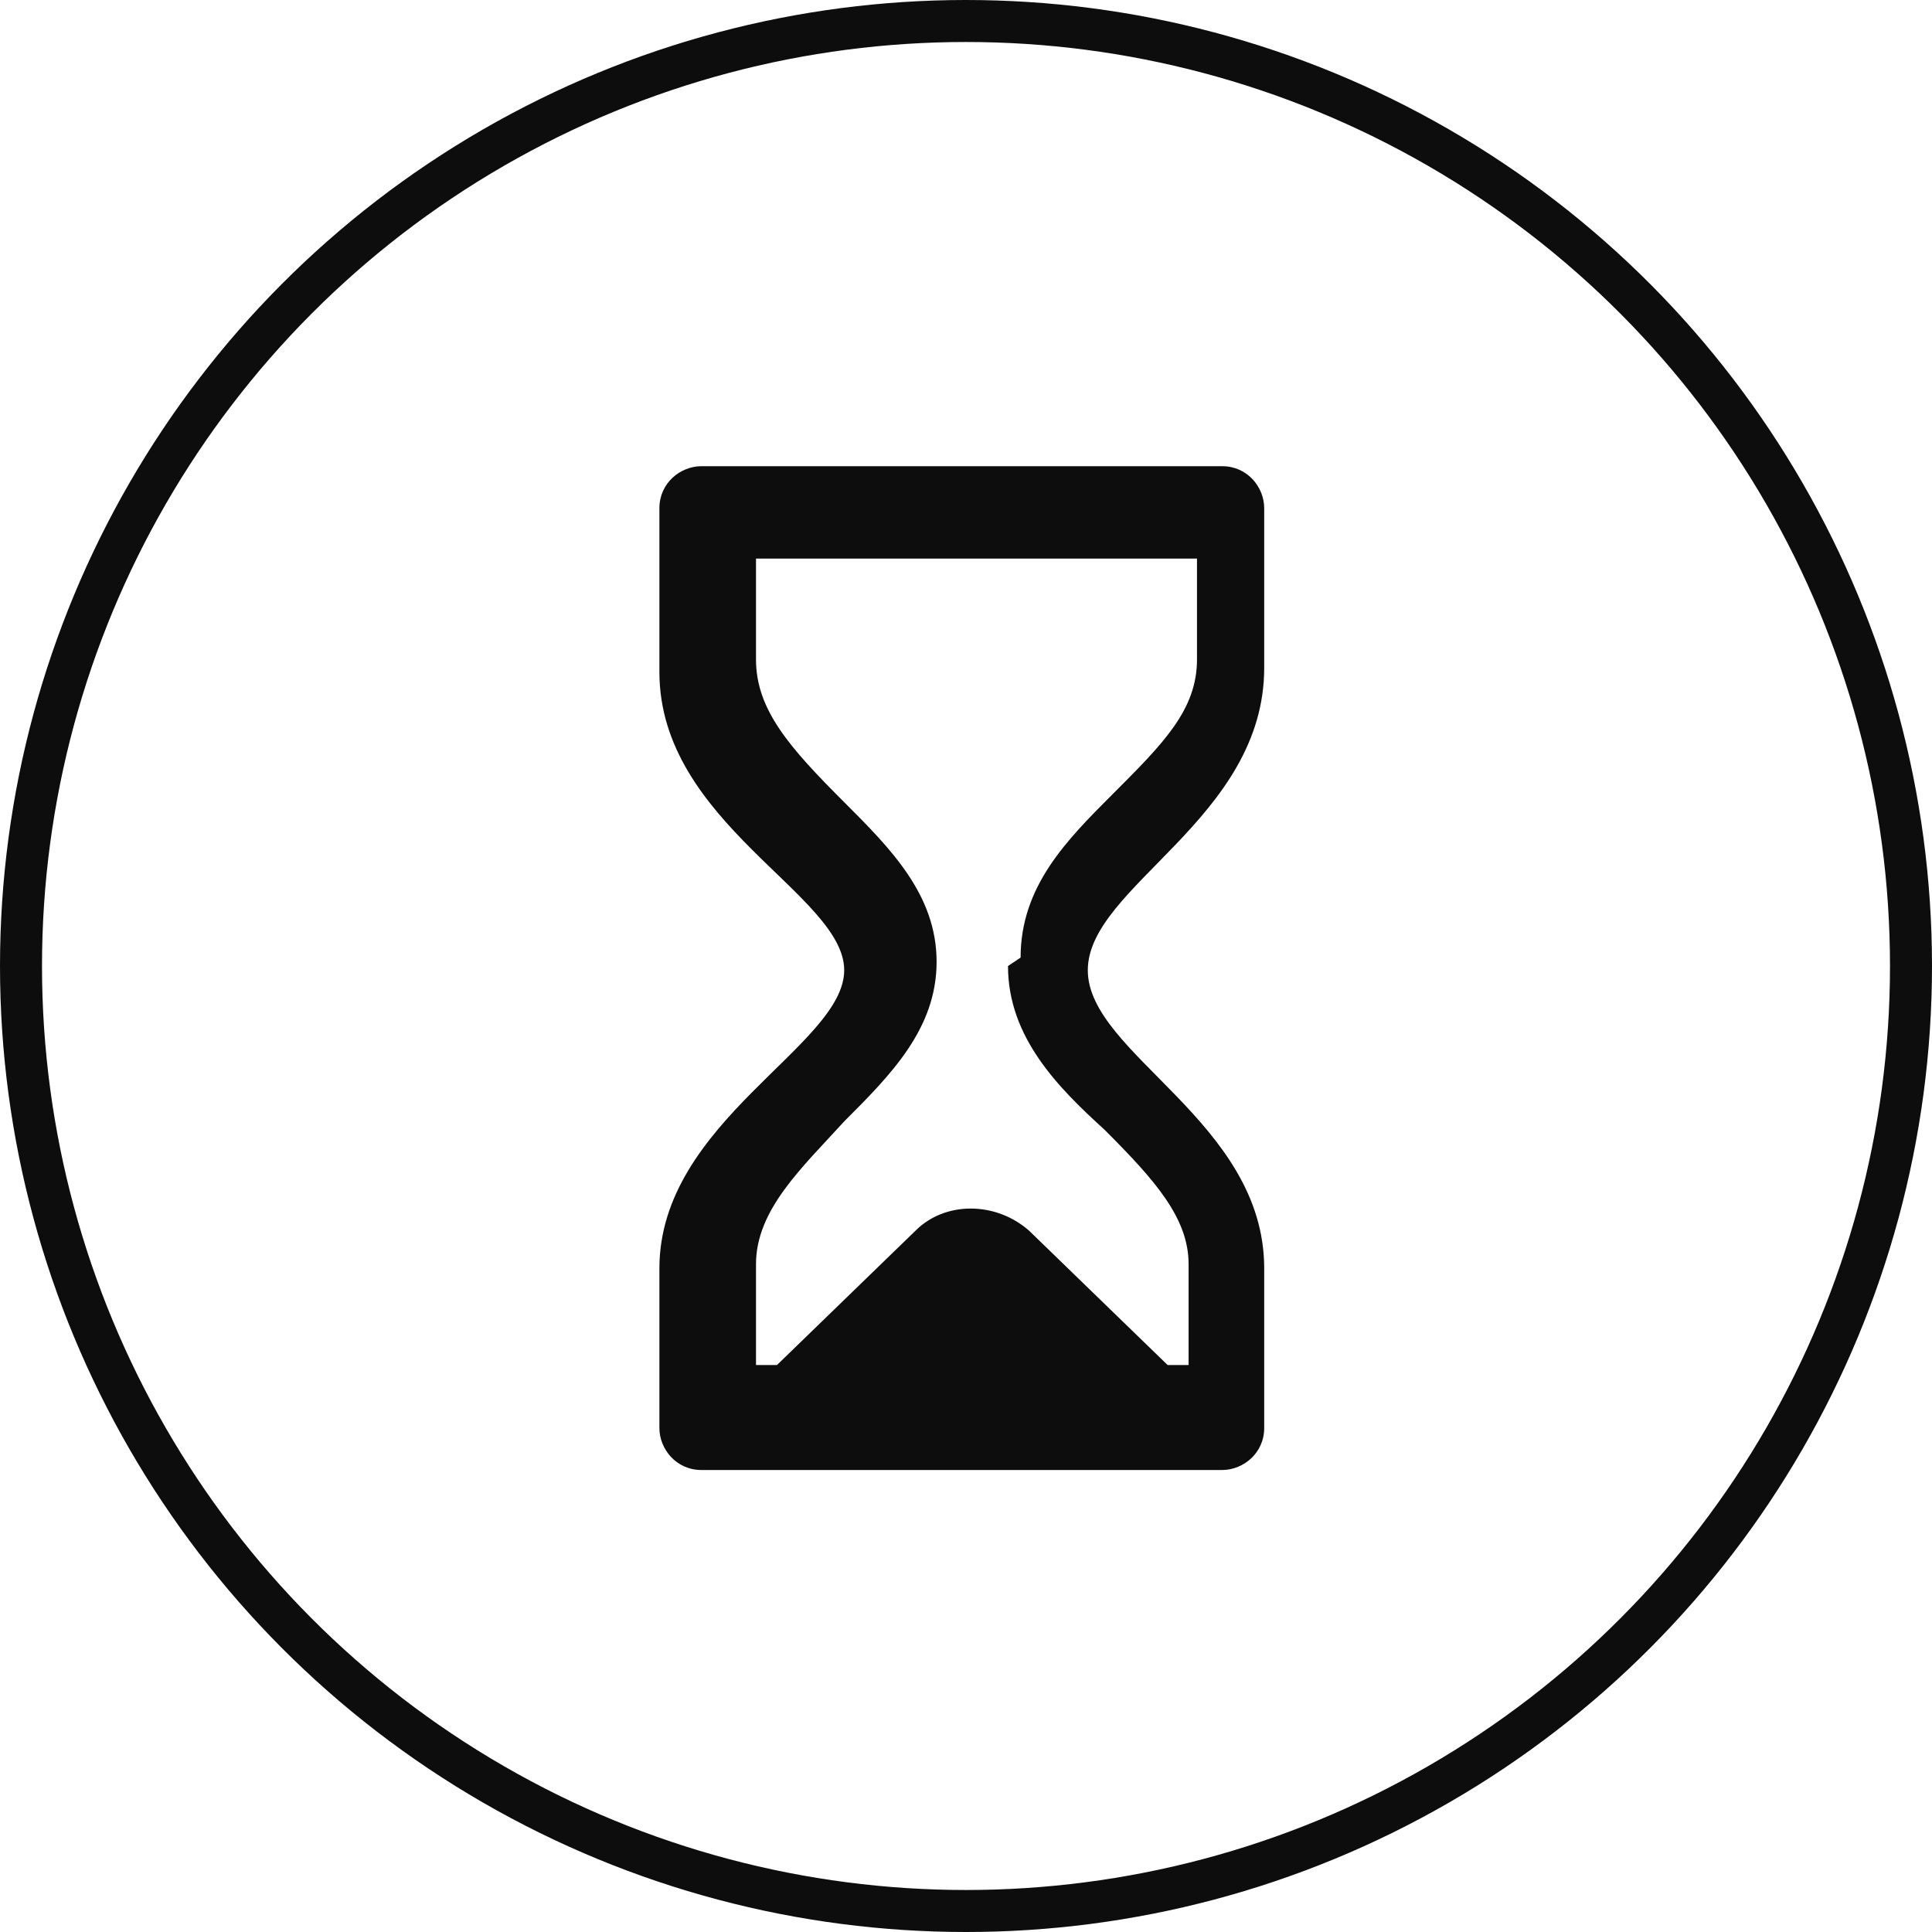 <?xml version="1.0" encoding="UTF-8"?>
<svg xmlns="http://www.w3.org/2000/svg" xmlns:xlink="http://www.w3.org/1999/xlink" id="Layer_1" data-name="Layer 1" version="1.1" viewBox="0 0 46 46">
  <defs>
    <style>
      .cls-1 {
        fill: #0d0d0d;
      }

      .cls-1, .cls-2 {
        stroke-width: 0px;
      }

      .cls-2, .cls-3 {
        fill: none;
      }

      .cls-4 {
        clip-path: url(#clippath);
      }

      .cls-3 {
        stroke: #0d0d0d;
      }
    </style>
    <clipPath id="clippath">
      <rect class="cls-2" width="46" height="46"></rect>
    </clipPath>
  </defs>
  <g class="cls-4">
    <circle class="cls-3" cx="23" cy="23" r="22.5"></circle>
    <path class="cls-1" d="M24,23c0,1.7,1.2,2.9,2.3,3.9,1.2,1.2,2,2.1,2,3.2v2.4h-.5l-3.3-3.2c-.8-.7-2-.7-2.7,0l-3.3,3.2h-.5v-2.4c0-1.3,1.1-2.3,2.1-3.4,1.1-1.1,2.2-2.2,2.2-3.8s-1.1-2.7-2.2-3.8c-1.3-1.3-2.1-2.2-2.1-3.4v-2.4h10.5v2.4c0,1.2-.8,2-2,3.2-1.1,1.1-2.2,2.2-2.2,3.9M30.1,15.9v-3.8c0-.5-.4-1-1-1h-12.4c-.5,0-1,.4-1,1v3.9c0,3.6,4.4,5.3,4.4,7.1s-4.4,3.6-4.4,7.1v3.8c0,.5.4,1,1,1h12.4c.5,0,1-.4,1-1v-3.8c0-3.5-4.2-5.1-4.2-7.1s4.2-3.6,4.2-7.2"></path>
  </g>
</svg>
